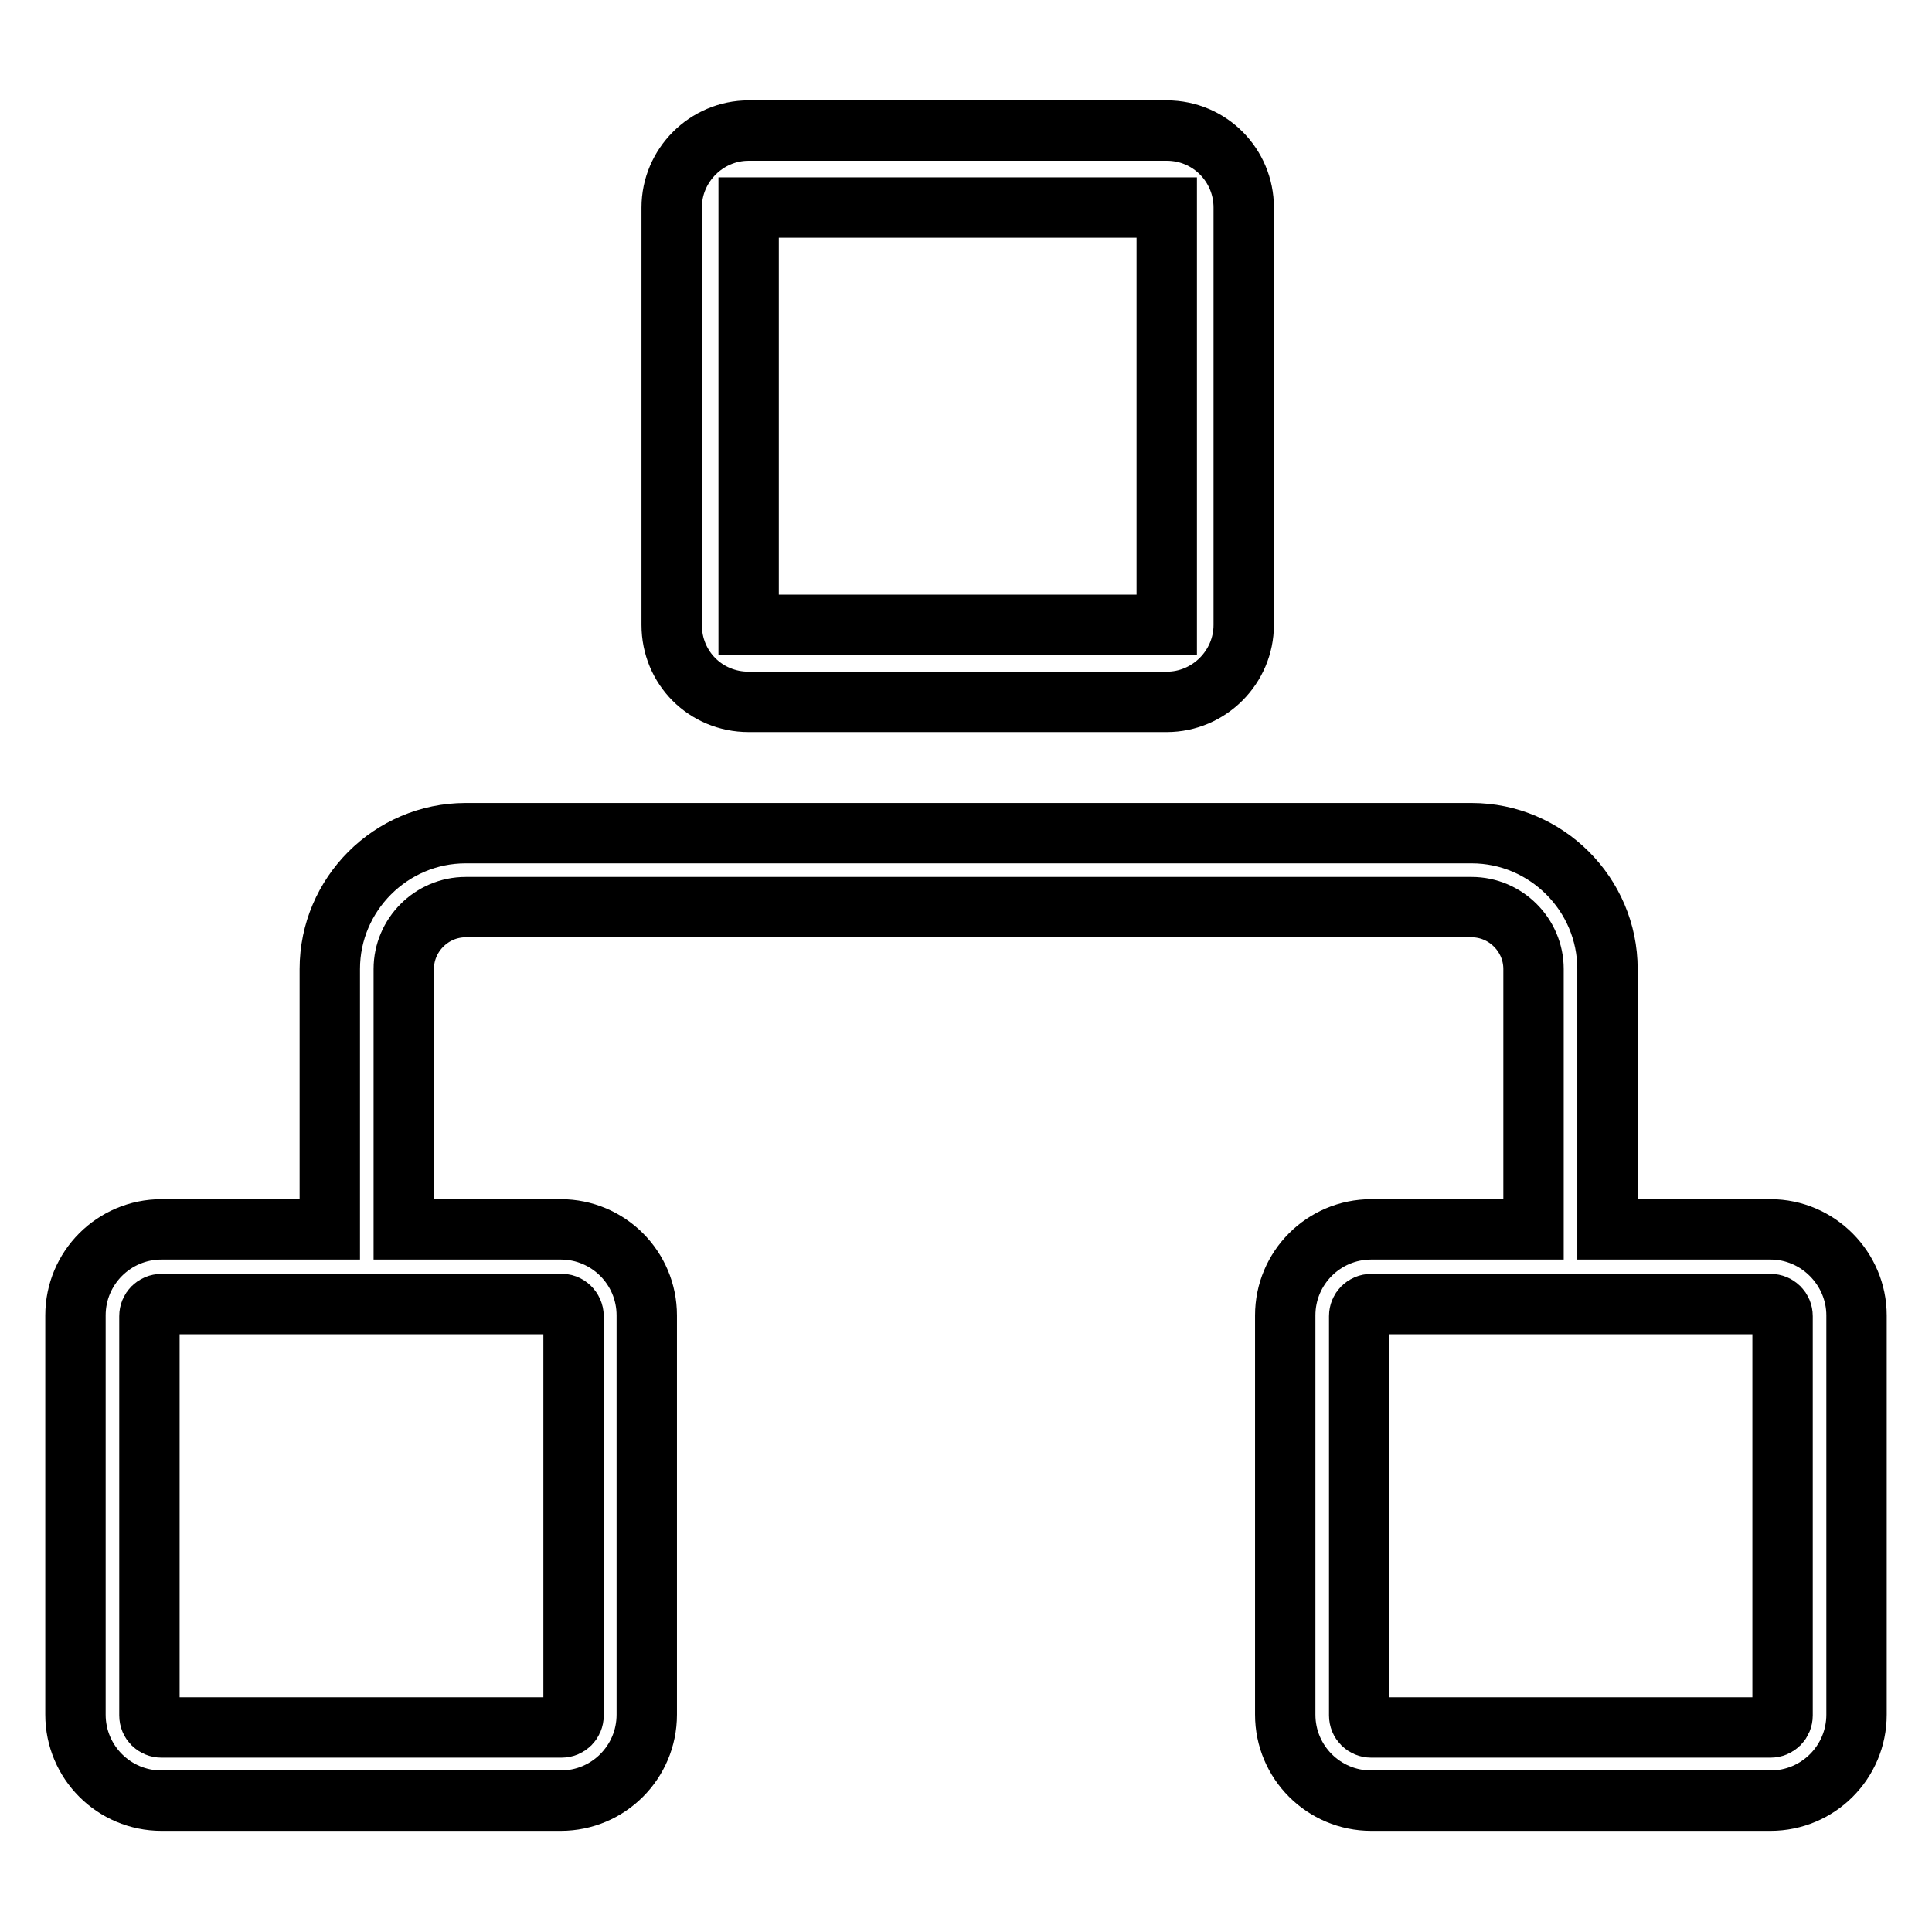 <?xml version="1.0" encoding="utf-8"?>
<!-- Svg Vector Icons : http://www.onlinewebfonts.com/icon -->
<!DOCTYPE svg PUBLIC "-//W3C//DTD SVG 1.1//EN" "http://www.w3.org/Graphics/SVG/1.1/DTD/svg11.dtd">
<svg version="1.1" xmlns="http://www.w3.org/2000/svg" xmlns:xlink="http://www.w3.org/1999/xlink" x="0px" y="0px" viewBox="0 0 256 256" enable-background="new 0 0 256 256" xml:space="preserve">
<g> <path stroke-width="8" fill-opacity="0" stroke="#000000"  d="M234.6,162.9H213v-34.5c0-9.9-8.1-18-18-18H61.7c-9.9,0-18,8.1-18,18v34.5H21.4c-6.3,0-11.4,5.1-11.4,11.4 v52.9c0,6.3,5.1,11.4,11.4,11.4h52.9c6.3,0,11.4-5.1,11.4-11.4v-52.9c0-6.3-5.1-11.4-11.4-11.4H53.5v-34.5c0-4.5,3.7-8.2,8.2-8.2 H195c4.5,0,8.2,3.7,8.2,8.2v34.5h-21.5c-6.3,0-11.4,5.1-11.4,11.4v52.9c0,6.3,5.1,11.4,11.4,11.4h52.9c6.3,0,11.4-5.1,11.4-11.4 v-52.9C246,168.1,240.9,162.9,234.6,162.9 M76,174.4v52.9c0,0.9-0.7,1.6-1.6,1.6l0,0H21.4c-0.9,0-1.6-0.7-1.6-1.6l0,0v-52.9 c0-0.9,0.7-1.6,1.6-1.6h52.9C75.2,172.7,76,173.5,76,174.4 M236.2,227.3c0,0.9-0.7,1.6-1.6,1.6l0,0h-52.9c-0.9,0-1.6-0.7-1.6-1.6 l0,0v-52.9c0-0.9,0.7-1.6,1.6-1.6h52.9c0.9,0,1.6,0.7,1.6,1.6V227.3 M154.6,27.5v55.3H99.2V27.5H154.6z M154.6,17.3H99.2 c-5.6,0-10.2,4.6-10.2,10.2l0,0v55.3C89,88.5,93.5,93,99.2,93h55.4c5.6,0,10.2-4.6,10.2-10.2V27.5 C164.8,21.9,160.3,17.3,154.6,17.3"/></g>
</svg>